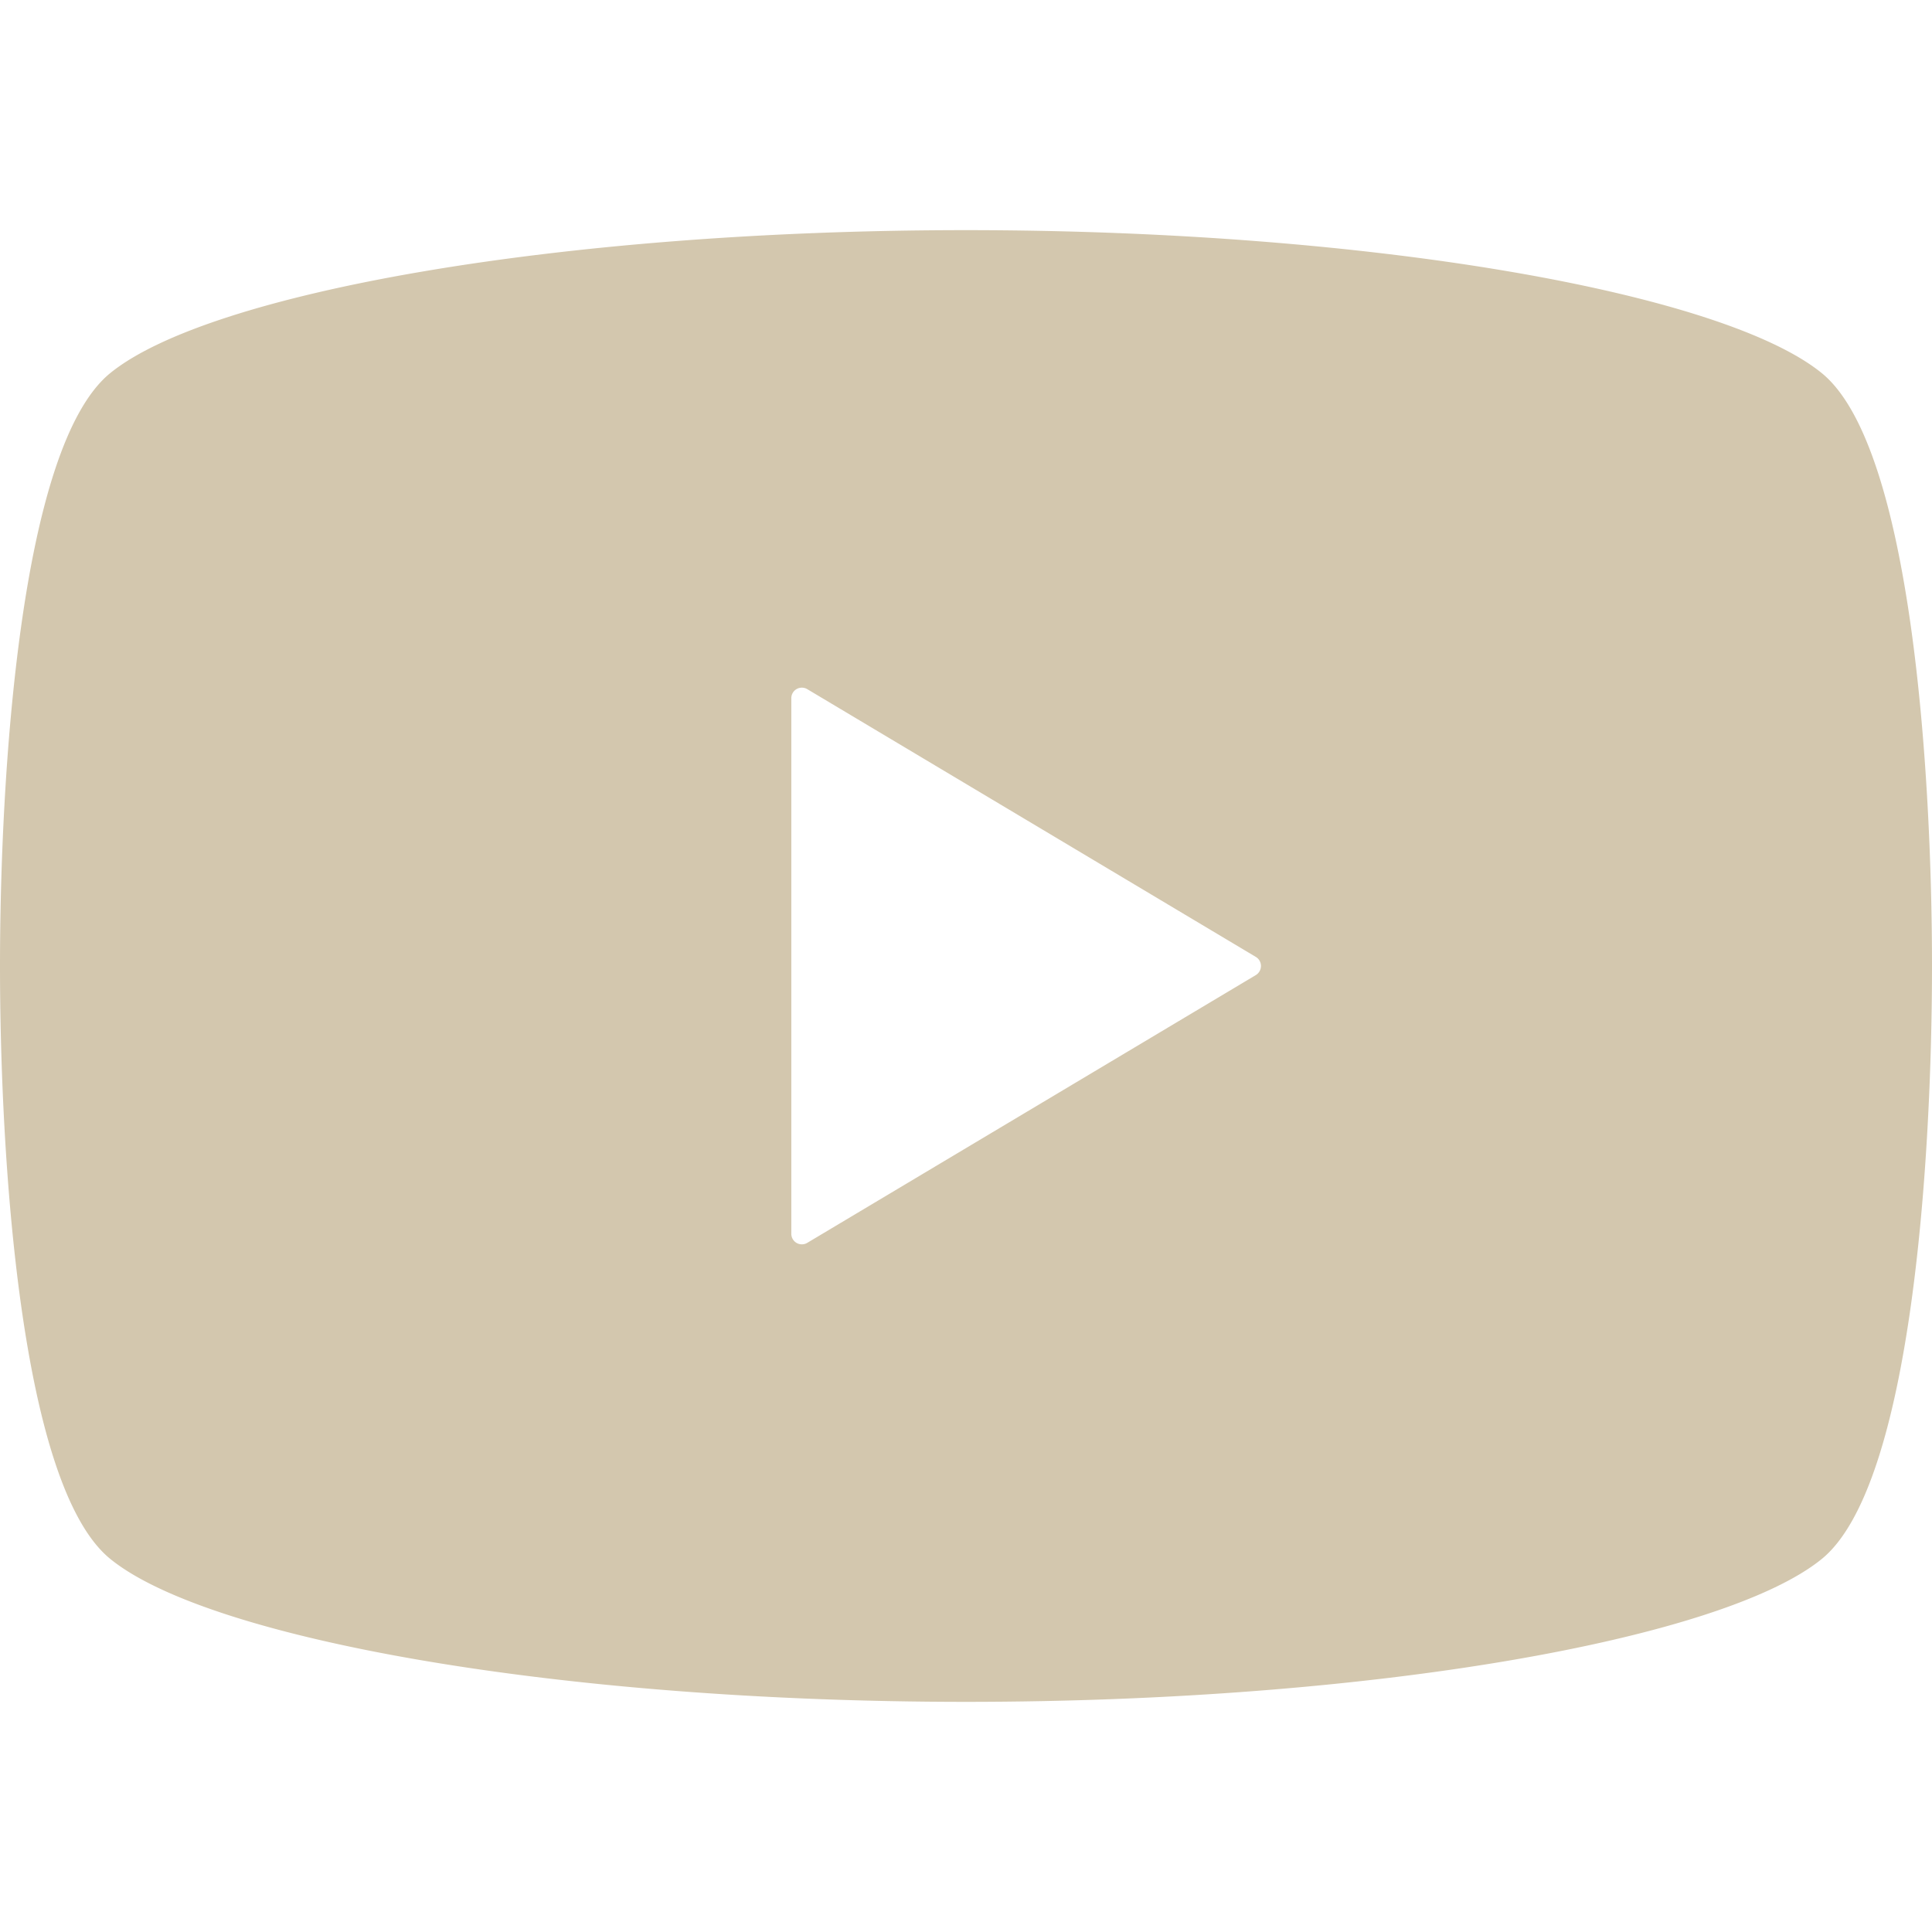<svg xmlns="http://www.w3.org/2000/svg" xmlns:xlink="http://www.w3.org/1999/xlink" width="24" height="24" viewBox="0 0 24 24">
  <defs>
    <clipPath id="clip-path">
      <rect id="長方形_518" data-name="長方形 518" width="24" height="24" transform="translate(604 9967)" fill="#fff"/>
    </clipPath>
  </defs>
  <g id="icon_youtube_brown" transform="translate(-604 -9967)" clip-path="url(#clip-path)">
    <g id="動画再生ボタン" transform="translate(604 9969.859)">
      <path id="パス_111" data-name="パス 111" d="M22.627,4.632C21.4,3.639,17.06,2.859,12,2.859S2.6,3.639,1.373,4.632C.243,5.543,0,9.662,0,12s.243,6.457,1.373,7.368C2.6,20.361,6.94,21.141,12,21.141s9.4-.779,10.627-1.772C23.757,18.457,24,14.338,24,12S23.757,5.543,22.627,4.632ZM15.6,12.113,10.03,15.438a.131.131,0,0,1-.2-.113V8.675a.131.131,0,0,1,.2-.113L15.6,11.887a.13.13,0,0,1,.064.113A.132.132,0,0,1,15.6,12.113Z" transform="translate(0 -2.859)" fill="#d3c7ae"/>
    </g>
  </g>
</svg>
